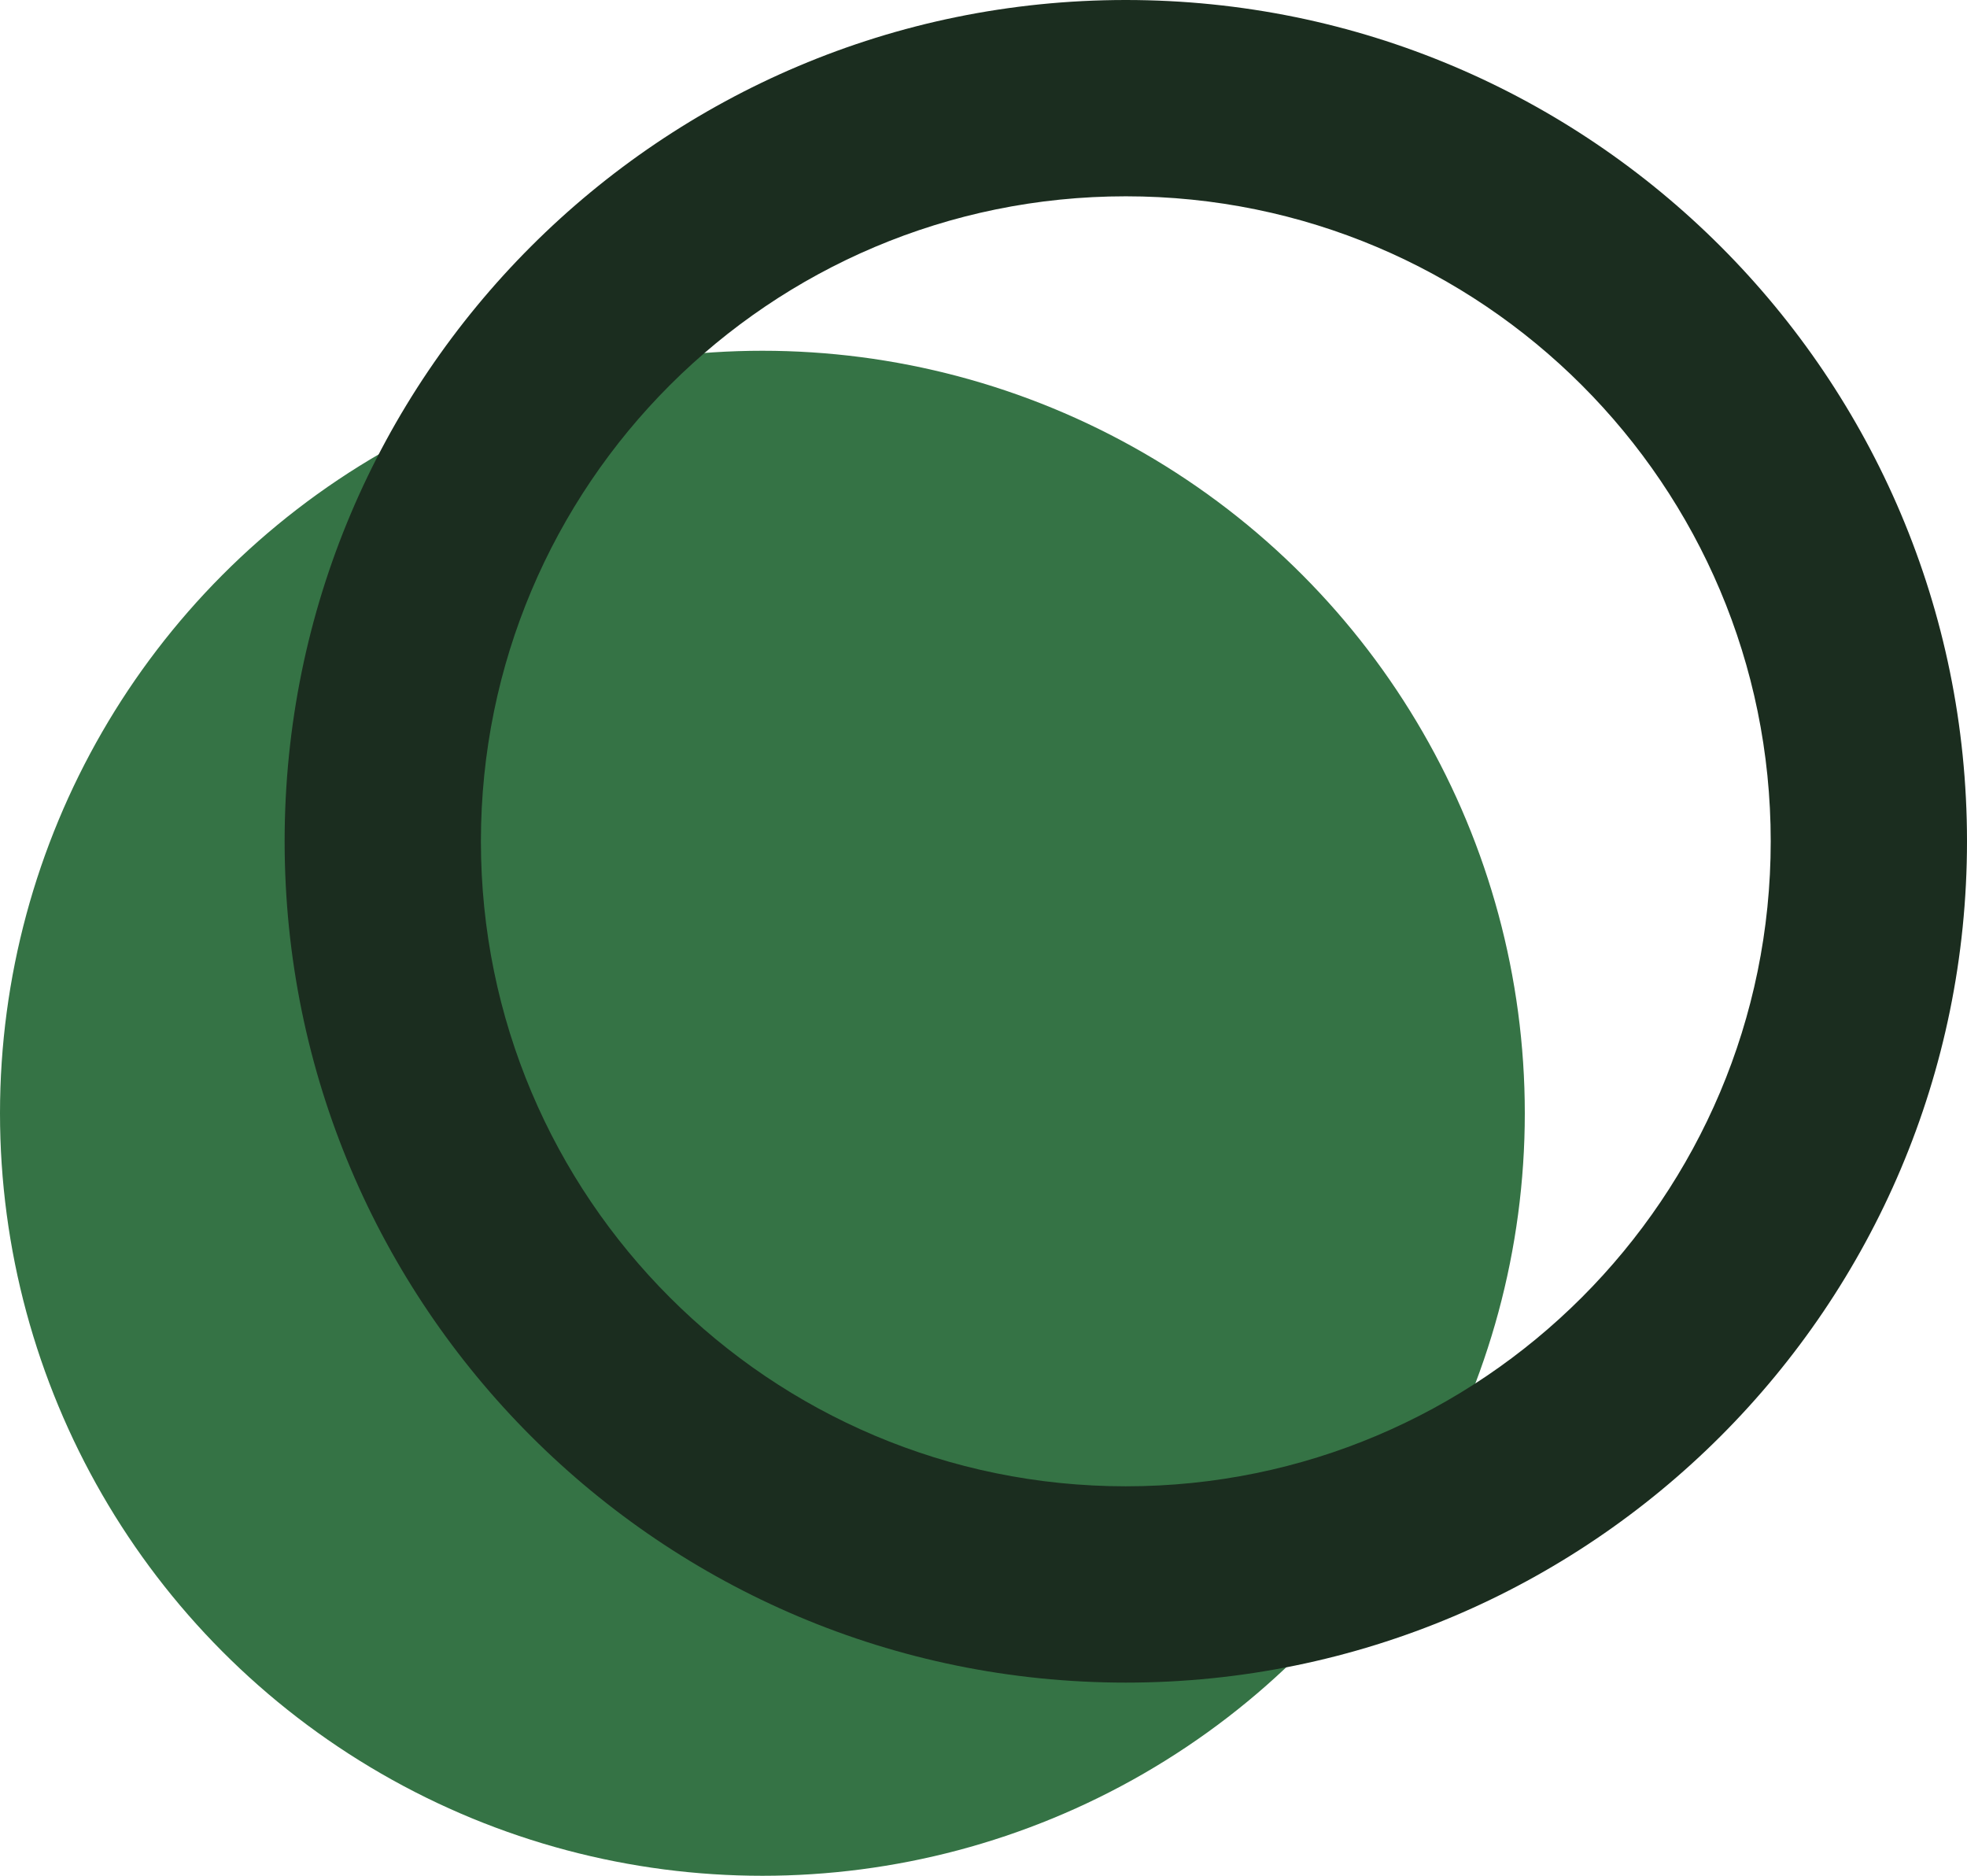 <svg width="387" height="369" viewBox="0 0 387 369" fill="none" xmlns="http://www.w3.org/2000/svg">
<circle cx="150" cy="219" r="150" fill="#357345"/>
<path fill-rule="evenodd" clip-rule="evenodd" d="M221.5 331C312.903 331 387 256.903 387 165.5C387 74.097 312.903 0 221.5 0C130.097 0 56 74.097 56 165.5C56 256.903 130.097 331 221.5 331ZM221.5 292.383C291.576 292.383 348.383 235.576 348.383 165.5C348.383 95.424 291.576 38.617 221.5 38.617C151.424 38.617 94.617 95.424 94.617 165.5C94.617 235.576 151.424 292.383 221.5 292.383Z" fill="#1B2D1F"/>
</svg>
